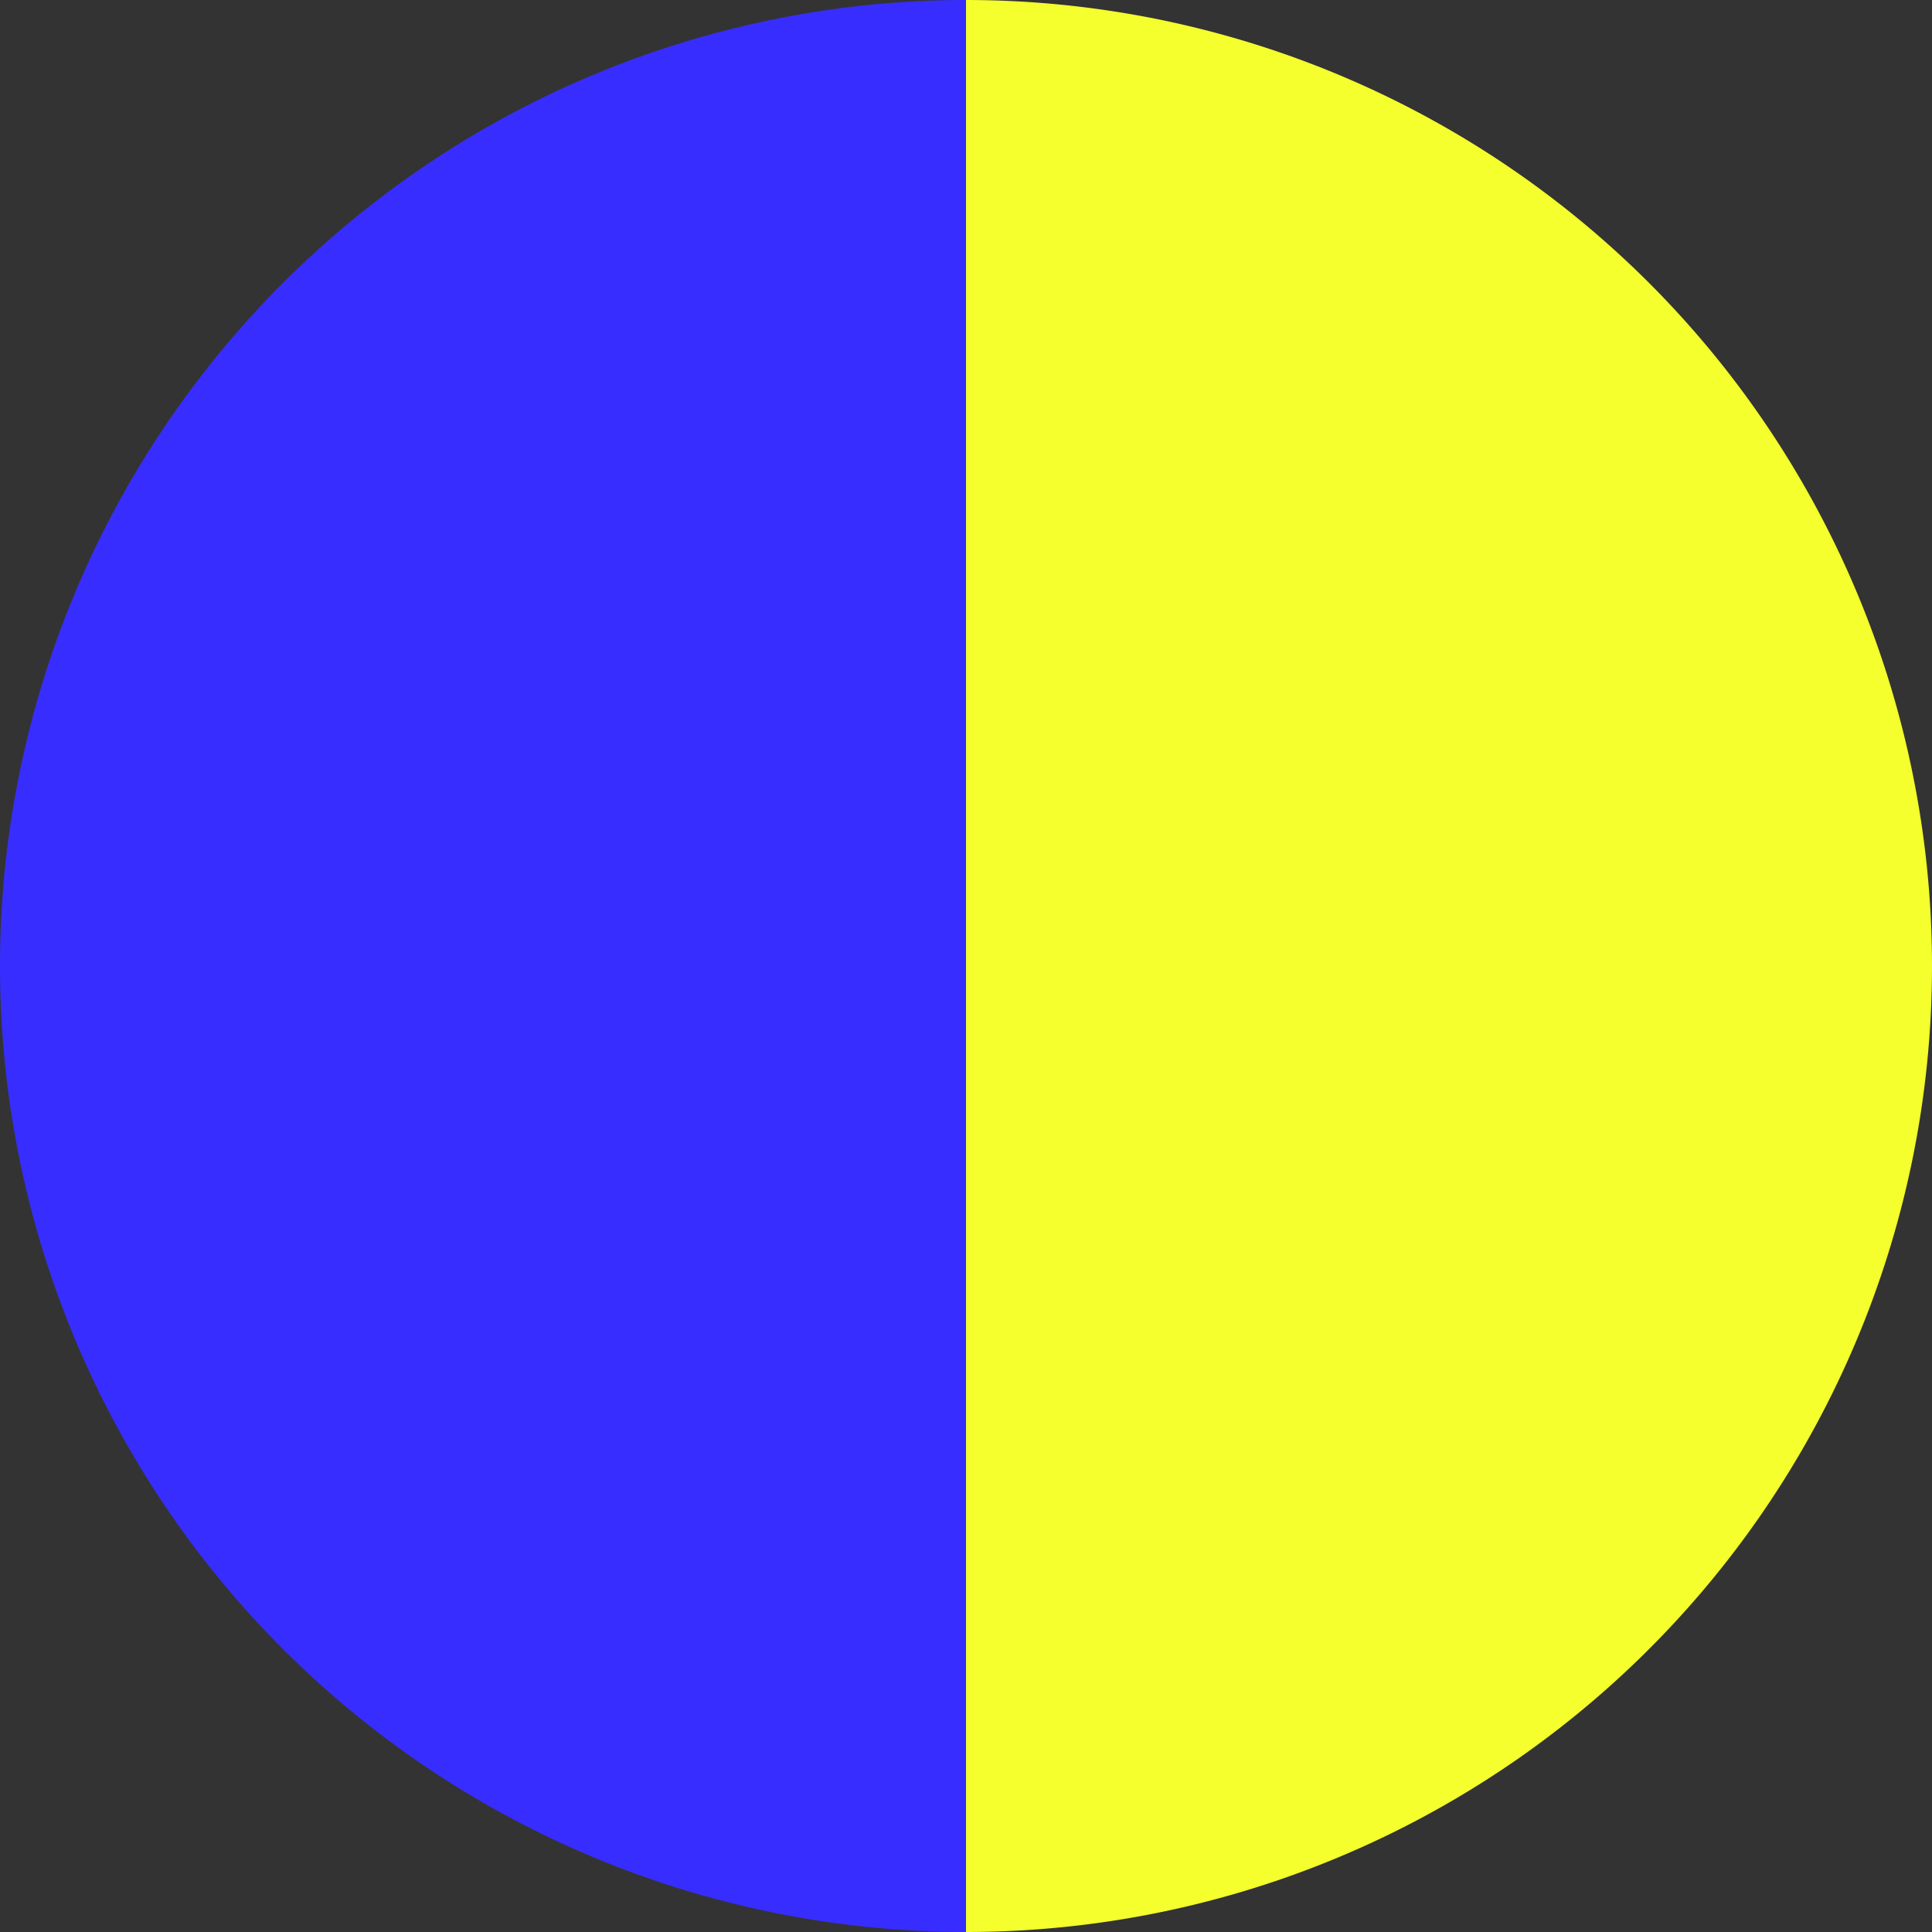 <?xml version="1.0" standalone="no"?>
<svg width="500" height="500" viewBox="-1 -1 2 2" xmlns="http://www.w3.org/2000/svg">
        <rect x="-1" y="-1" width="2" height="2" fill="#333333" stroke="none"/>
        <path d="M 0 -1 
             A 1,1 0 0,1 0 1             L 0,0
             z" fill="#f4ff2d" />
            <path d="M 0 1 
             A 1,1 0 0,1 -0 -1             L 0,0
             z" fill="#382dff" />
    </svg>
